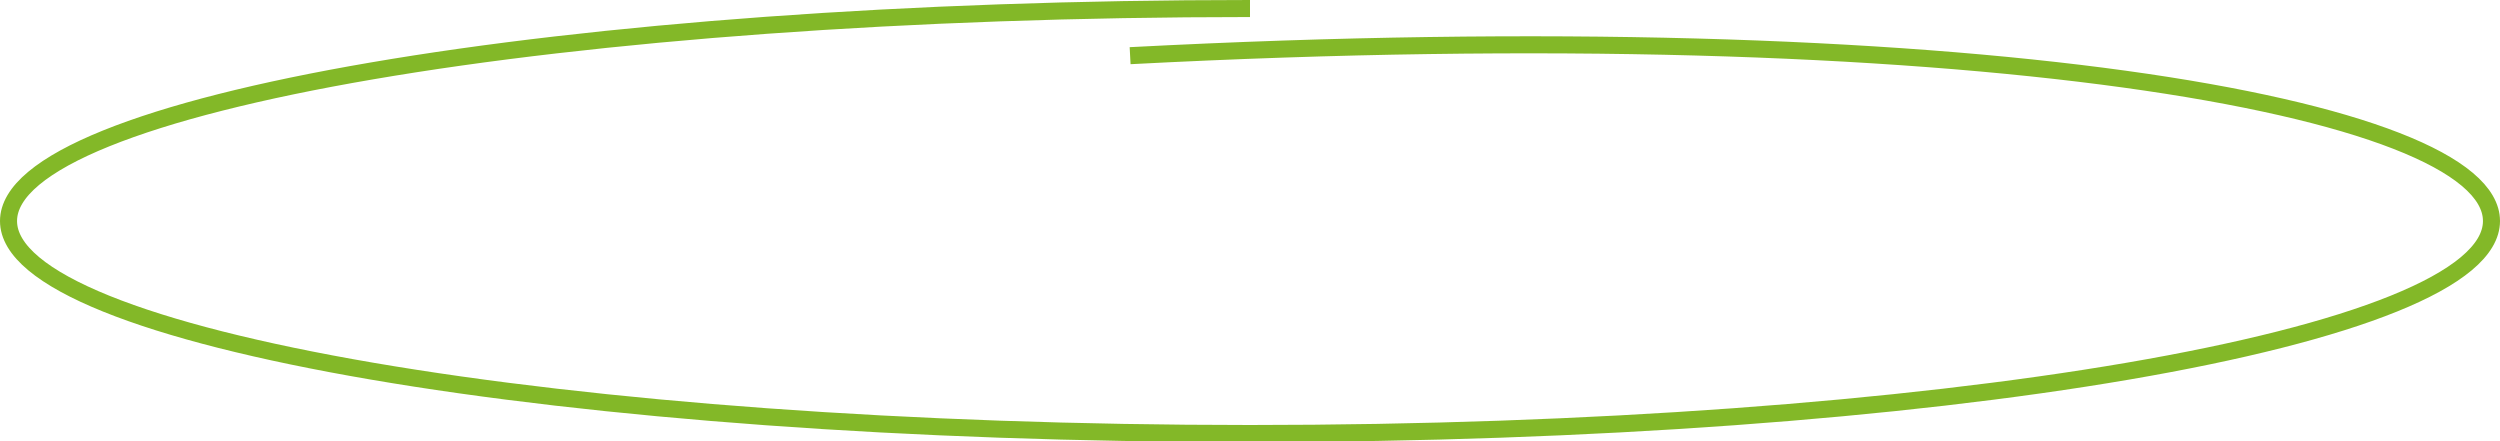 <?xml version="1.0" encoding="UTF-8"?> <!-- Generator: Adobe Illustrator 25.3.1, SVG Export Plug-In . SVG Version: 6.00 Build 0) --> <svg xmlns="http://www.w3.org/2000/svg" xmlns:xlink="http://www.w3.org/1999/xlink" id="Слой_1" x="0px" y="0px" viewBox="0 0 440 77.7" style="enable-background:new 0 0 440 77.7;" xml:space="preserve"> <style type="text/css"> .st0{fill:none;stroke:#83B828;stroke-width:3;} </style> <path id="Эллипс_3_копия" class="st0" d="M198.9,9.8c147.2-7.7,239.6,9,239.6,29.1c0,20.6-97.8,37.4-218.5,37.4 S1.5,59.5,1.5,38.9S99.3,1.5,220,1.5"></path> </svg> 